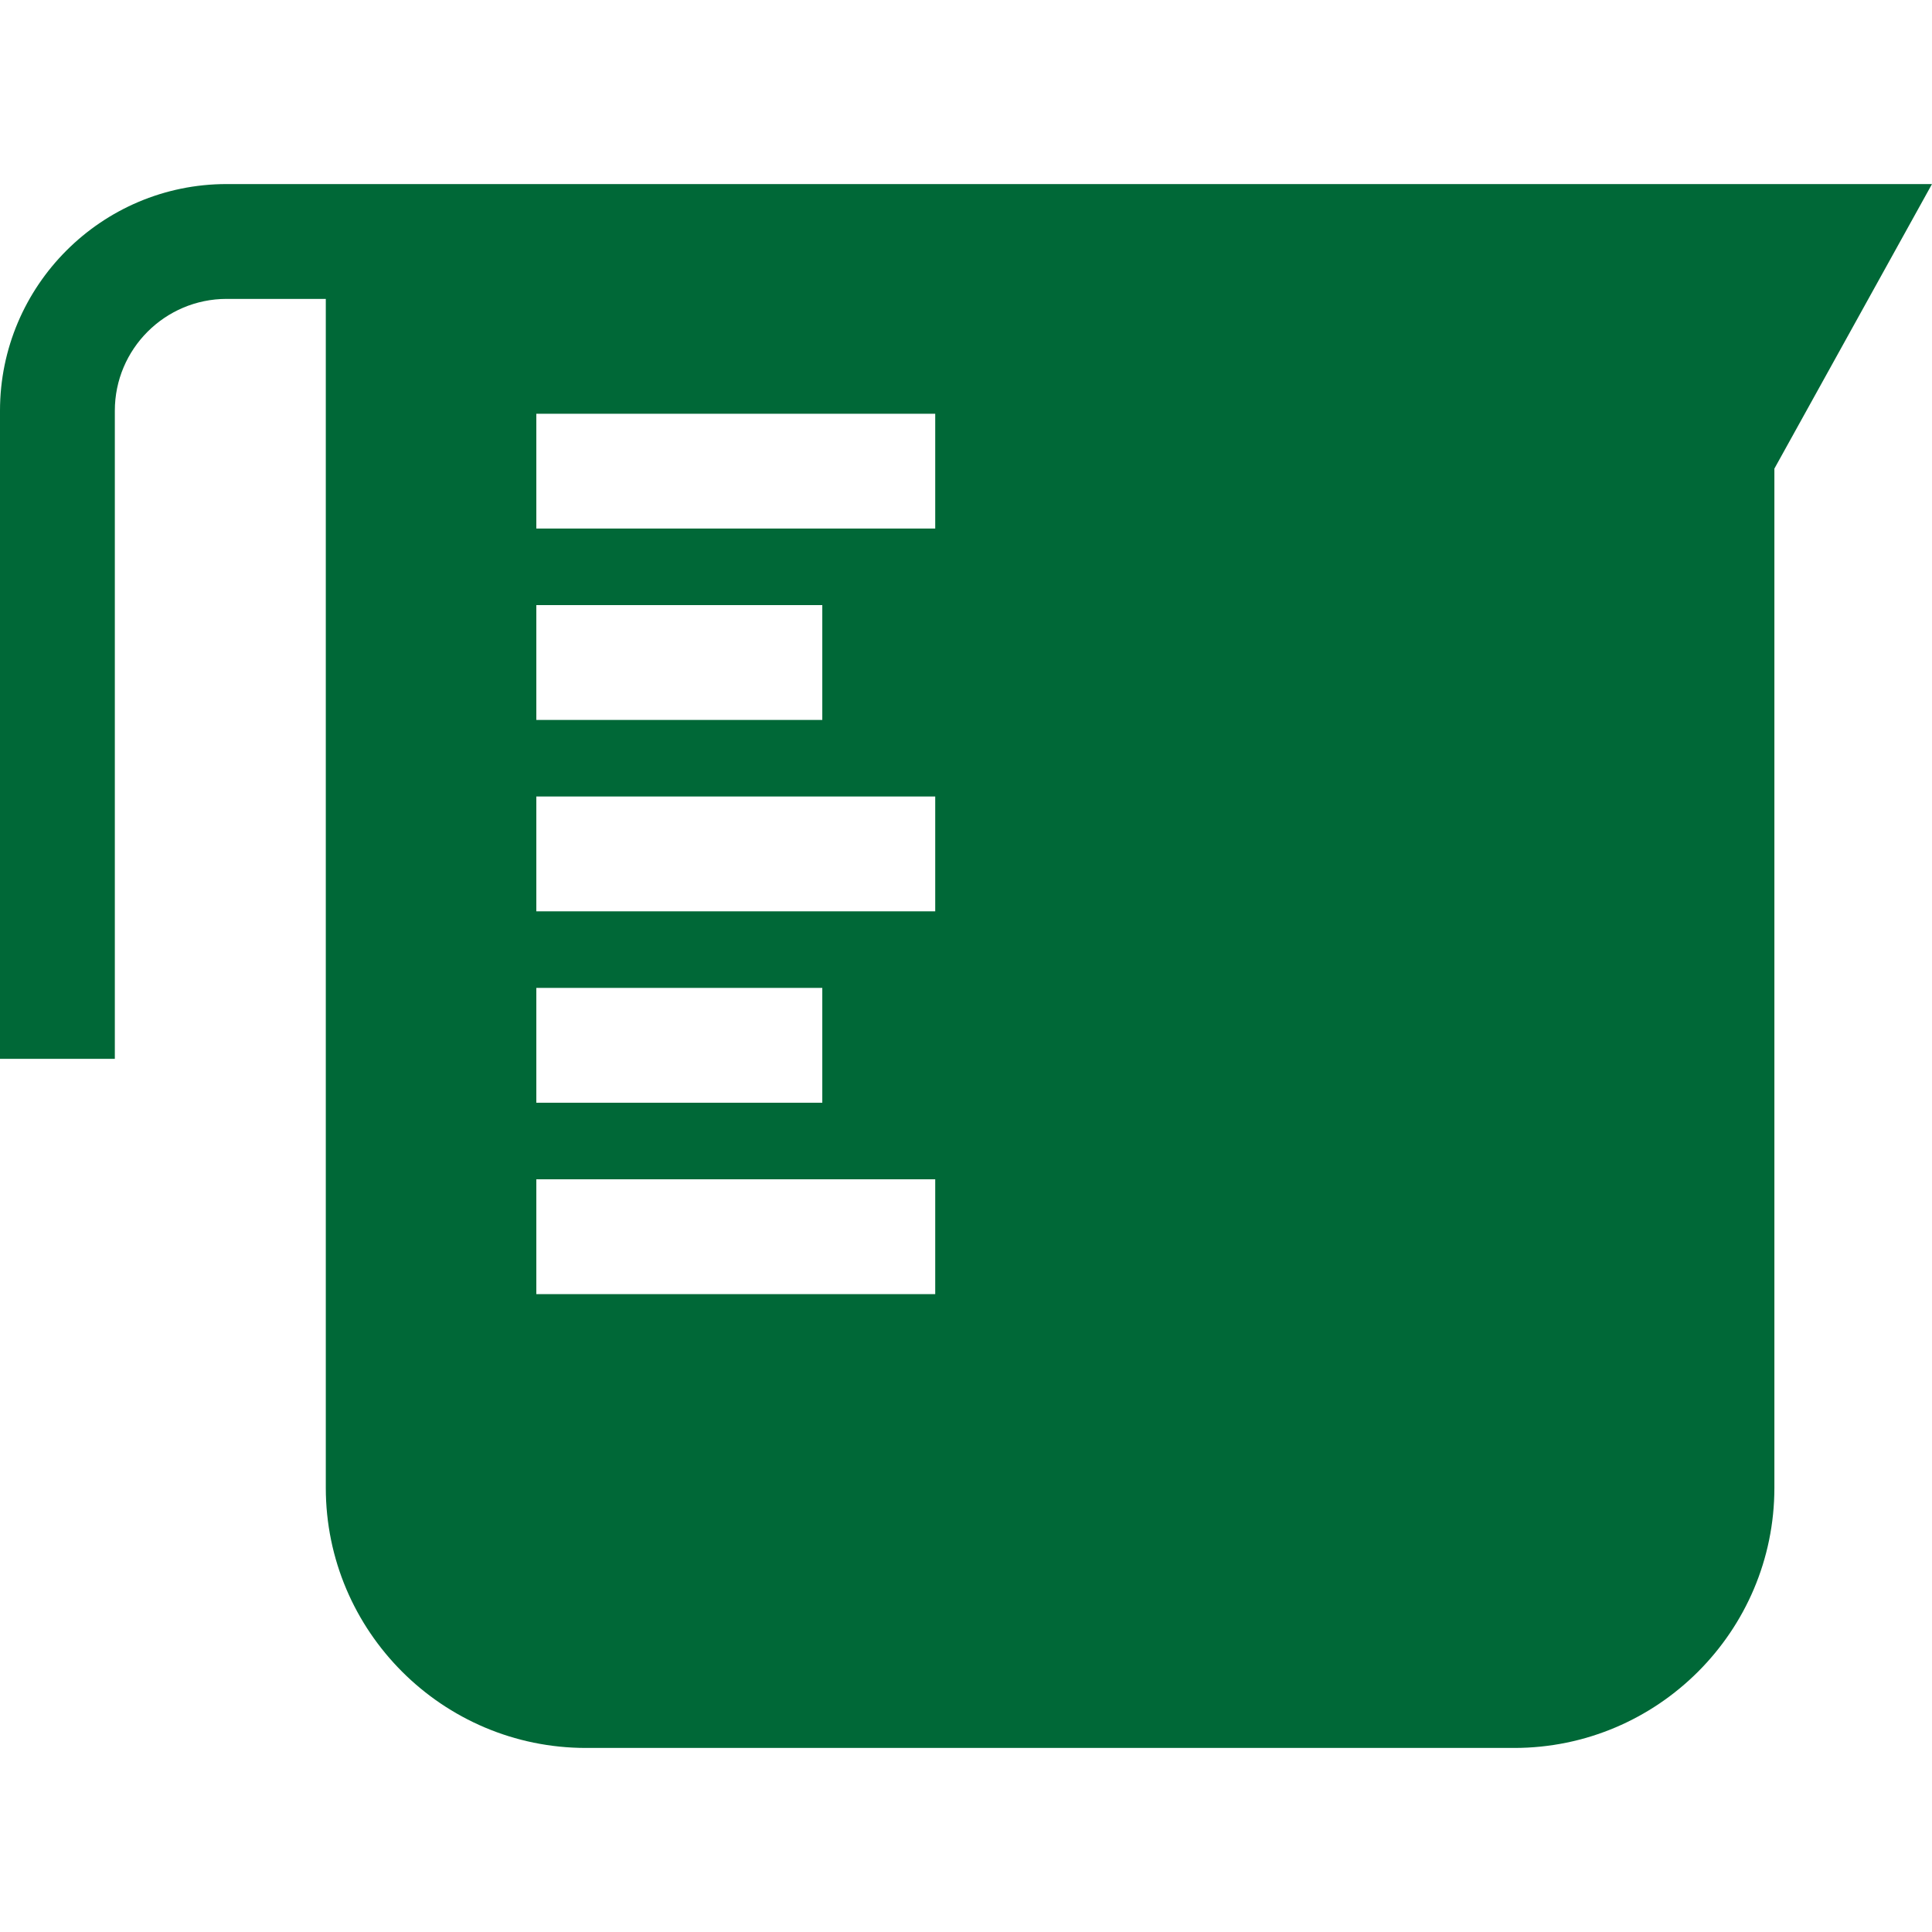 <?xml version="1.0" encoding="iso-8859-1"?>
<!-- Generator: Adobe Illustrator 19.0.0, SVG Export Plug-In . SVG Version: 6.00 Build 0)  -->
<svg xmlns="http://www.w3.org/2000/svg" xmlns:xlink="http://www.w3.org/1999/xlink" version="1.1" id="Layer_1" x="0px" y="0px" viewBox="0 0 511.999 511.999" style="enable-background:new 0 0 511.999 511.999;" xml:space="preserve" width="512px" height="512px">
<g>
	<g>
		<path d="M101.556,48.777v0.001H86.34H60.064C26.945,48.778,0,75.723,0,108.842v171.766h30.432V108.842    c0-16.339,13.293-29.632,29.632-29.632H86.34v131.581v183.483c0,38.019,30.929,68.948,68.947,68.948h245.996    c38.017,0,68.946-30.93,68.946-68.948V210.791v-86.6l41.769-75.414H101.556z M142.132,160.363h75.784v30.432h-75.784V160.363z     M142.132,261.803h75.784v30.432h-75.784V261.803z M247.845,342.956H142.132v-30.432h105.712V342.956z M247.845,241.515H142.132    v-30.432h105.712V241.515z M247.845,140.075H142.132v-30.432h105.712V140.075z" fill="#006837"/>
	</g>
</g>
<g>
</g>
<g>
</g>
<g>
</g>
<g>
</g>
<g>
</g>
<g>
</g>
<g>
</g>
<g>
</g>
<g>
</g>
<g>
</g>
<g>
</g>
<g>
</g>
<g>
</g>
<g>
</g>
<g>
</g>
</svg>
